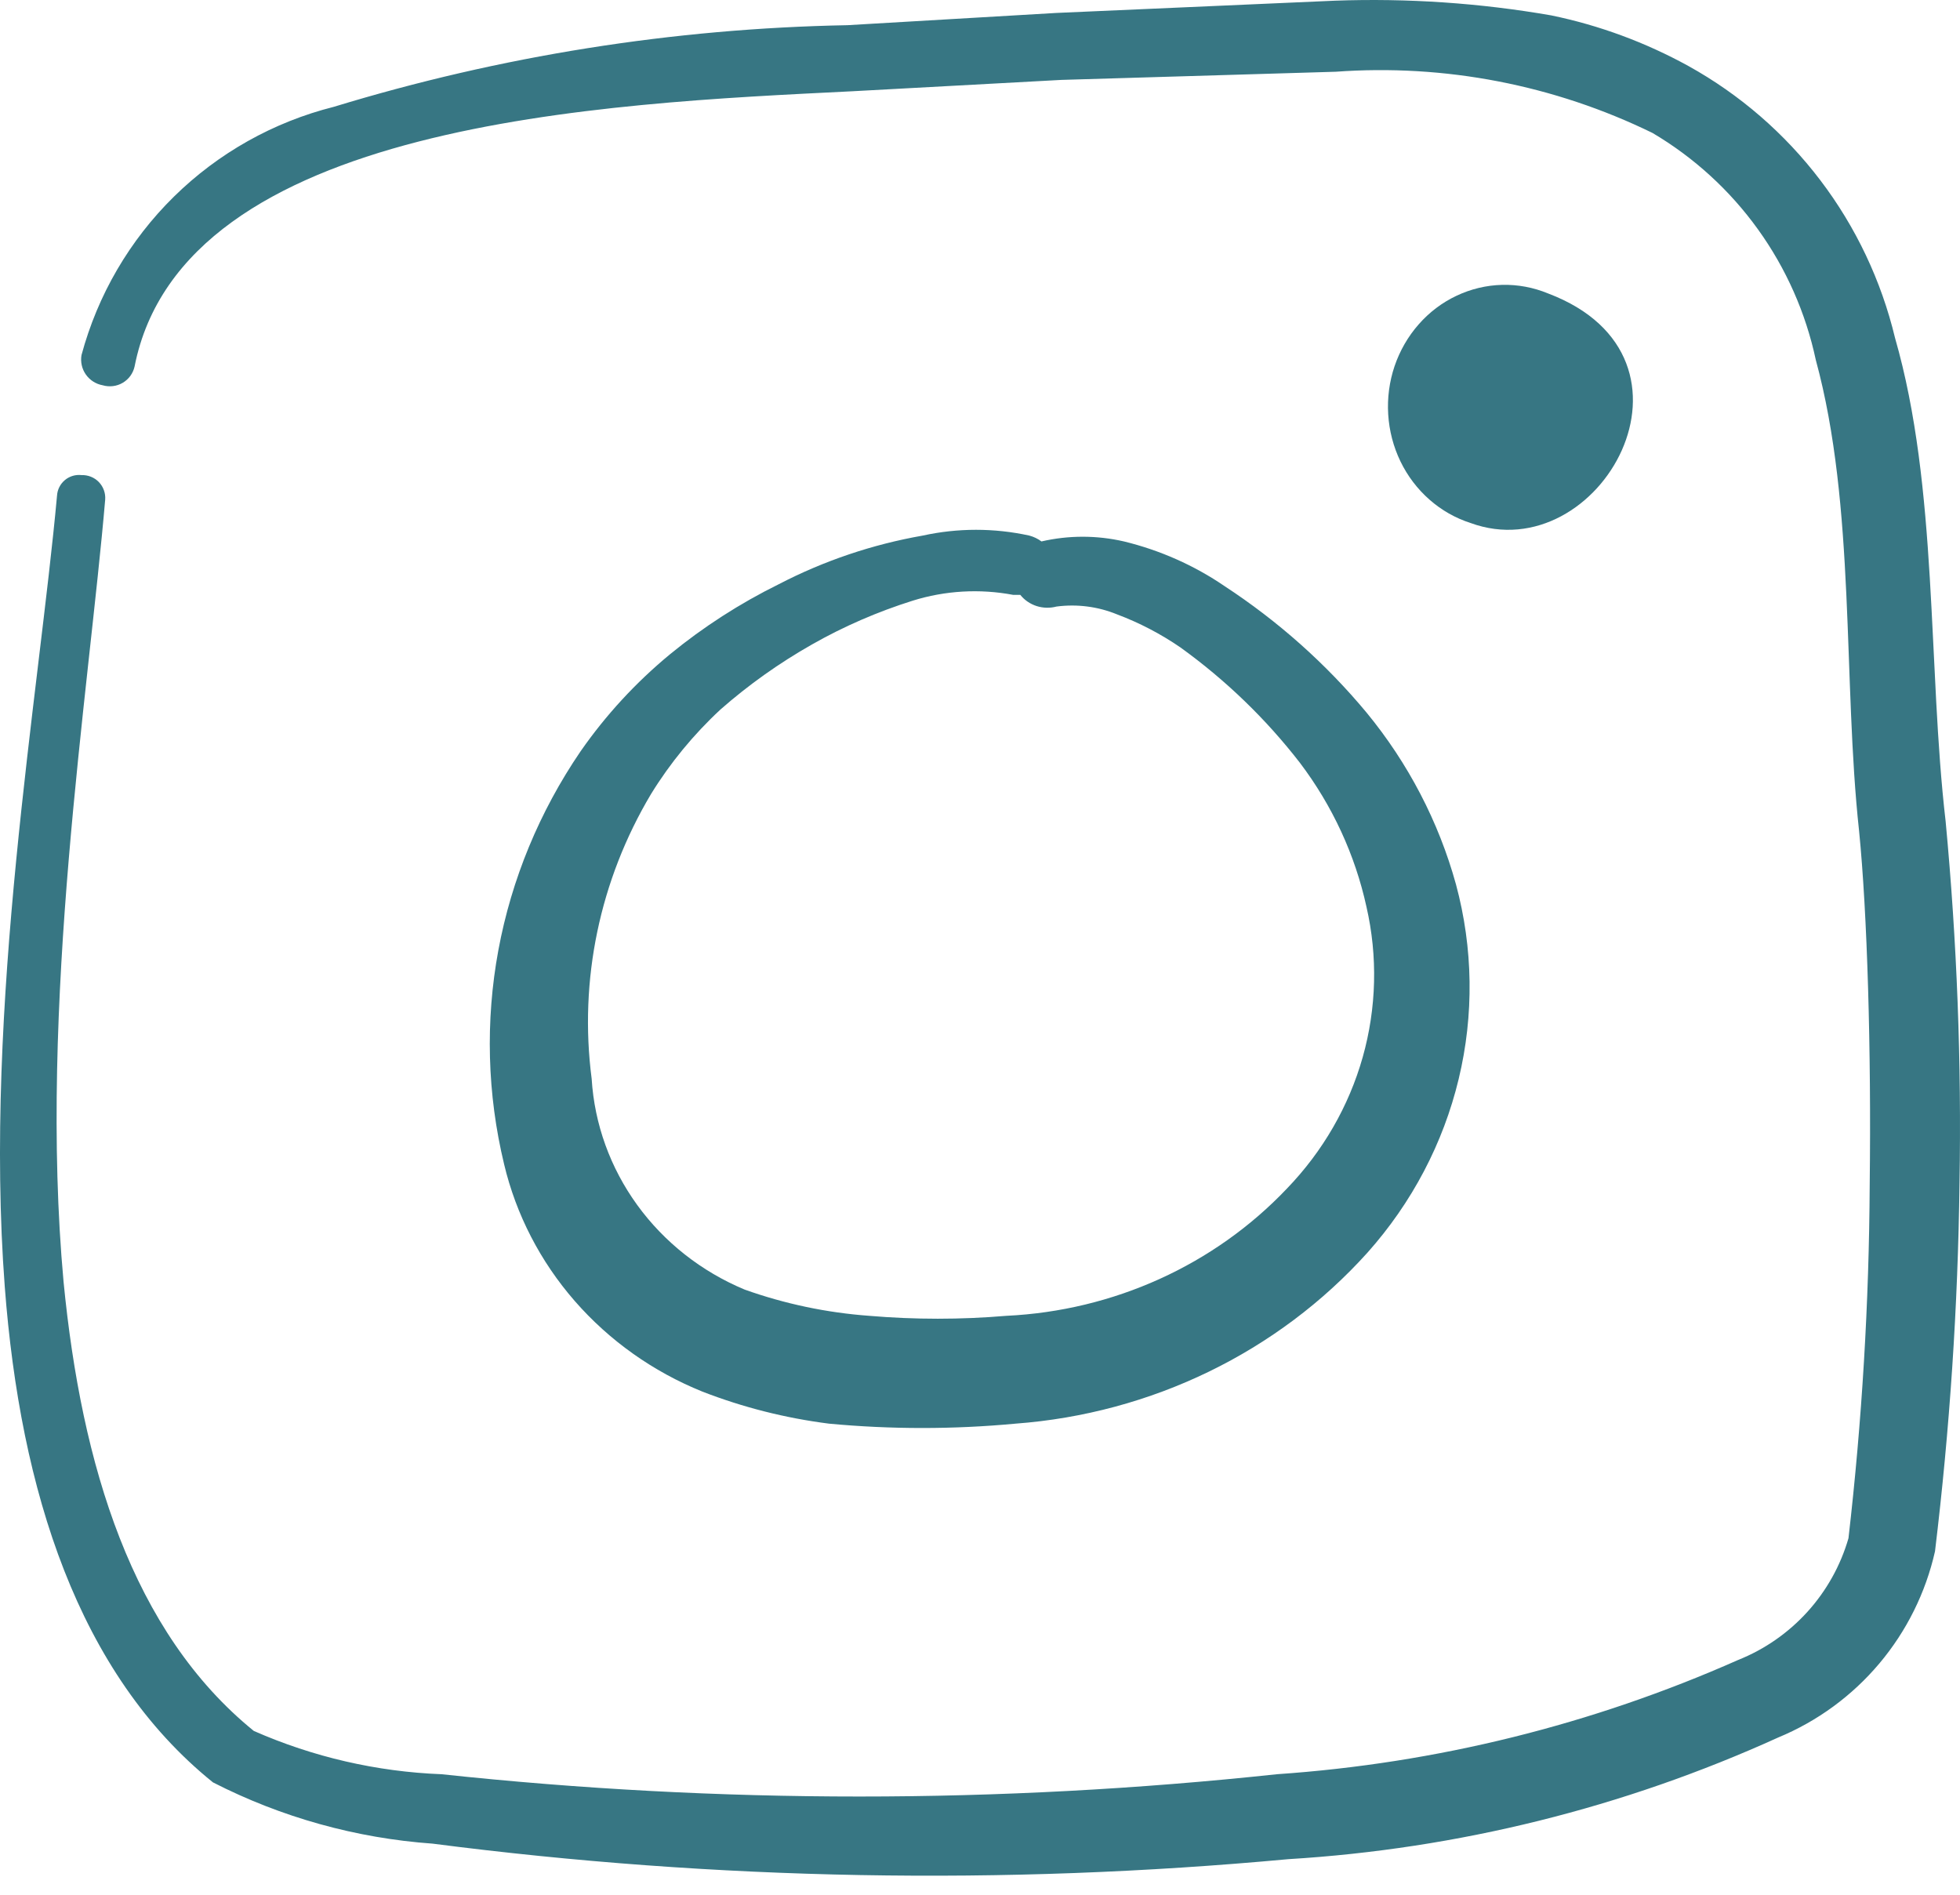 <?xml version="1.0" encoding="UTF-8"?> <svg xmlns="http://www.w3.org/2000/svg" width="60" height="58" viewBox="0 0 60 58" fill="none"> <path d="M59.56 25.141C59.01 20.417 59.335 14.943 58.011 10.344C57.591 8.594 56.813 6.95 55.724 5.517C54.635 4.084 53.26 2.893 51.687 2.021C50.372 1.297 48.957 0.774 47.487 0.471C45.301 0.091 43.081 -0.059 40.864 0.021L32.34 0.396L25.941 0.771C20.61 0.871 15.319 1.712 10.219 3.27C8.372 3.735 6.682 4.684 5.324 6.02C3.966 7.355 2.99 9.03 2.495 10.869C2.459 11.078 2.507 11.293 2.629 11.466C2.751 11.639 2.937 11.757 3.145 11.794C3.247 11.824 3.354 11.832 3.459 11.819C3.565 11.806 3.666 11.772 3.757 11.718C3.849 11.664 3.928 11.592 3.991 11.506C4.053 11.42 4.097 11.322 4.12 11.219C5.595 3.72 18.493 3.17 26.066 2.795L32.49 2.446L40.889 2.196C44.23 1.953 47.576 2.6 50.587 4.07C51.856 4.82 52.955 5.824 53.815 7.02C54.676 8.216 55.279 9.578 55.586 11.019C56.811 15.518 56.411 20.842 56.911 25.441C57.161 27.941 57.286 32.14 57.236 36.264C57.217 39.881 57 43.494 56.586 47.087C56.344 47.924 55.914 48.694 55.329 49.34C54.744 49.985 54.02 50.489 53.211 50.812C48.744 52.793 43.965 53.977 39.089 54.311C30.59 55.221 22.018 55.221 13.518 54.311C11.536 54.235 9.586 53.785 7.77 52.986C4.045 49.962 2.495 44.863 1.946 39.239C1.171 30.79 2.72 21.167 3.22 15.293C3.227 15.195 3.214 15.097 3.18 15.004C3.147 14.911 3.094 14.827 3.026 14.756C2.957 14.685 2.875 14.63 2.783 14.593C2.692 14.557 2.594 14.54 2.495 14.543C2.405 14.533 2.313 14.541 2.226 14.567C2.138 14.593 2.057 14.637 1.987 14.695C1.917 14.754 1.859 14.826 1.818 14.907C1.776 14.988 1.752 15.077 1.746 15.168C1.196 21.217 -0.504 30.815 0.146 39.389C0.621 45.638 2.395 51.237 6.52 54.561C8.612 55.631 10.899 56.269 13.244 56.436C21.931 57.559 30.716 57.719 39.439 56.911C44.624 56.596 49.707 55.334 54.436 53.186C55.634 52.69 56.695 51.913 57.53 50.922C58.365 49.93 58.95 48.752 59.235 47.487C59.687 43.746 59.938 39.983 59.985 36.215C60.049 32.518 59.907 28.822 59.56 25.141Z" fill="#377683"></path> <path fill-rule="evenodd" clip-rule="evenodd" d="M21.5 42.598C22.746 43.082 24.05 43.411 25.381 43.58C27.276 43.757 29.185 43.757 31.08 43.58C35.246 43.271 39.12 41.391 41.861 38.345C43.223 36.818 44.181 34.995 44.653 33.031C45.126 31.068 45.097 29.023 44.571 27.073C44.042 25.155 43.109 23.363 41.83 21.809C40.59 20.318 39.126 19.015 37.487 17.942C36.556 17.306 35.512 16.843 34.407 16.574C33.576 16.382 32.711 16.382 31.881 16.574C31.771 16.491 31.645 16.431 31.511 16.395C30.436 16.159 29.32 16.159 28.246 16.395C26.706 16.665 25.22 17.167 23.841 17.883C22.651 18.47 21.534 19.189 20.515 20.024C19.465 20.89 18.543 21.891 17.773 22.998C16.515 24.842 15.659 26.913 15.256 29.086C14.854 31.259 14.914 33.489 15.432 35.639C15.799 37.181 16.54 38.616 17.595 39.826C18.651 41.036 19.989 41.987 21.5 42.598ZM19.929 24.307C20.514 23.356 21.229 22.486 22.055 21.719C22.915 20.963 23.855 20.296 24.858 19.727C25.831 19.174 26.864 18.726 27.938 18.388C28.932 18.077 29.992 18.016 31.018 18.21H31.234C31.361 18.369 31.534 18.488 31.732 18.552C31.929 18.615 32.142 18.62 32.343 18.567C32.97 18.485 33.608 18.567 34.191 18.805C34.878 19.063 35.53 19.403 36.132 19.816C37.524 20.819 38.758 22.011 39.797 23.355C40.789 24.668 41.482 26.168 41.83 27.757C42.179 29.277 42.139 30.857 41.716 32.36C41.292 33.862 40.496 35.243 39.397 36.382C37.176 38.724 34.087 40.124 30.803 40.279C29.409 40.397 28.007 40.397 26.613 40.279C25.308 40.184 24.022 39.913 22.794 39.475C21.472 38.923 20.334 38.027 19.508 36.888C18.681 35.748 18.198 34.41 18.112 33.021C17.72 30.003 18.358 26.943 19.929 24.307Z" fill="#377683"></path> <path d="M47.391 8.983C46.943 8.798 46.464 8.708 45.982 8.72C45.5 8.732 45.025 8.846 44.586 9.054C44.147 9.261 43.753 9.559 43.428 9.93C43.102 10.3 42.852 10.735 42.691 11.208C42.531 11.682 42.465 12.184 42.496 12.685C42.527 13.186 42.654 13.675 42.871 14.124C43.088 14.572 43.39 14.97 43.759 15.294C44.127 15.618 44.554 15.861 45.015 16.009C48.975 17.46 52.618 10.962 47.391 8.983Z" fill="#377683"></path> </svg> 